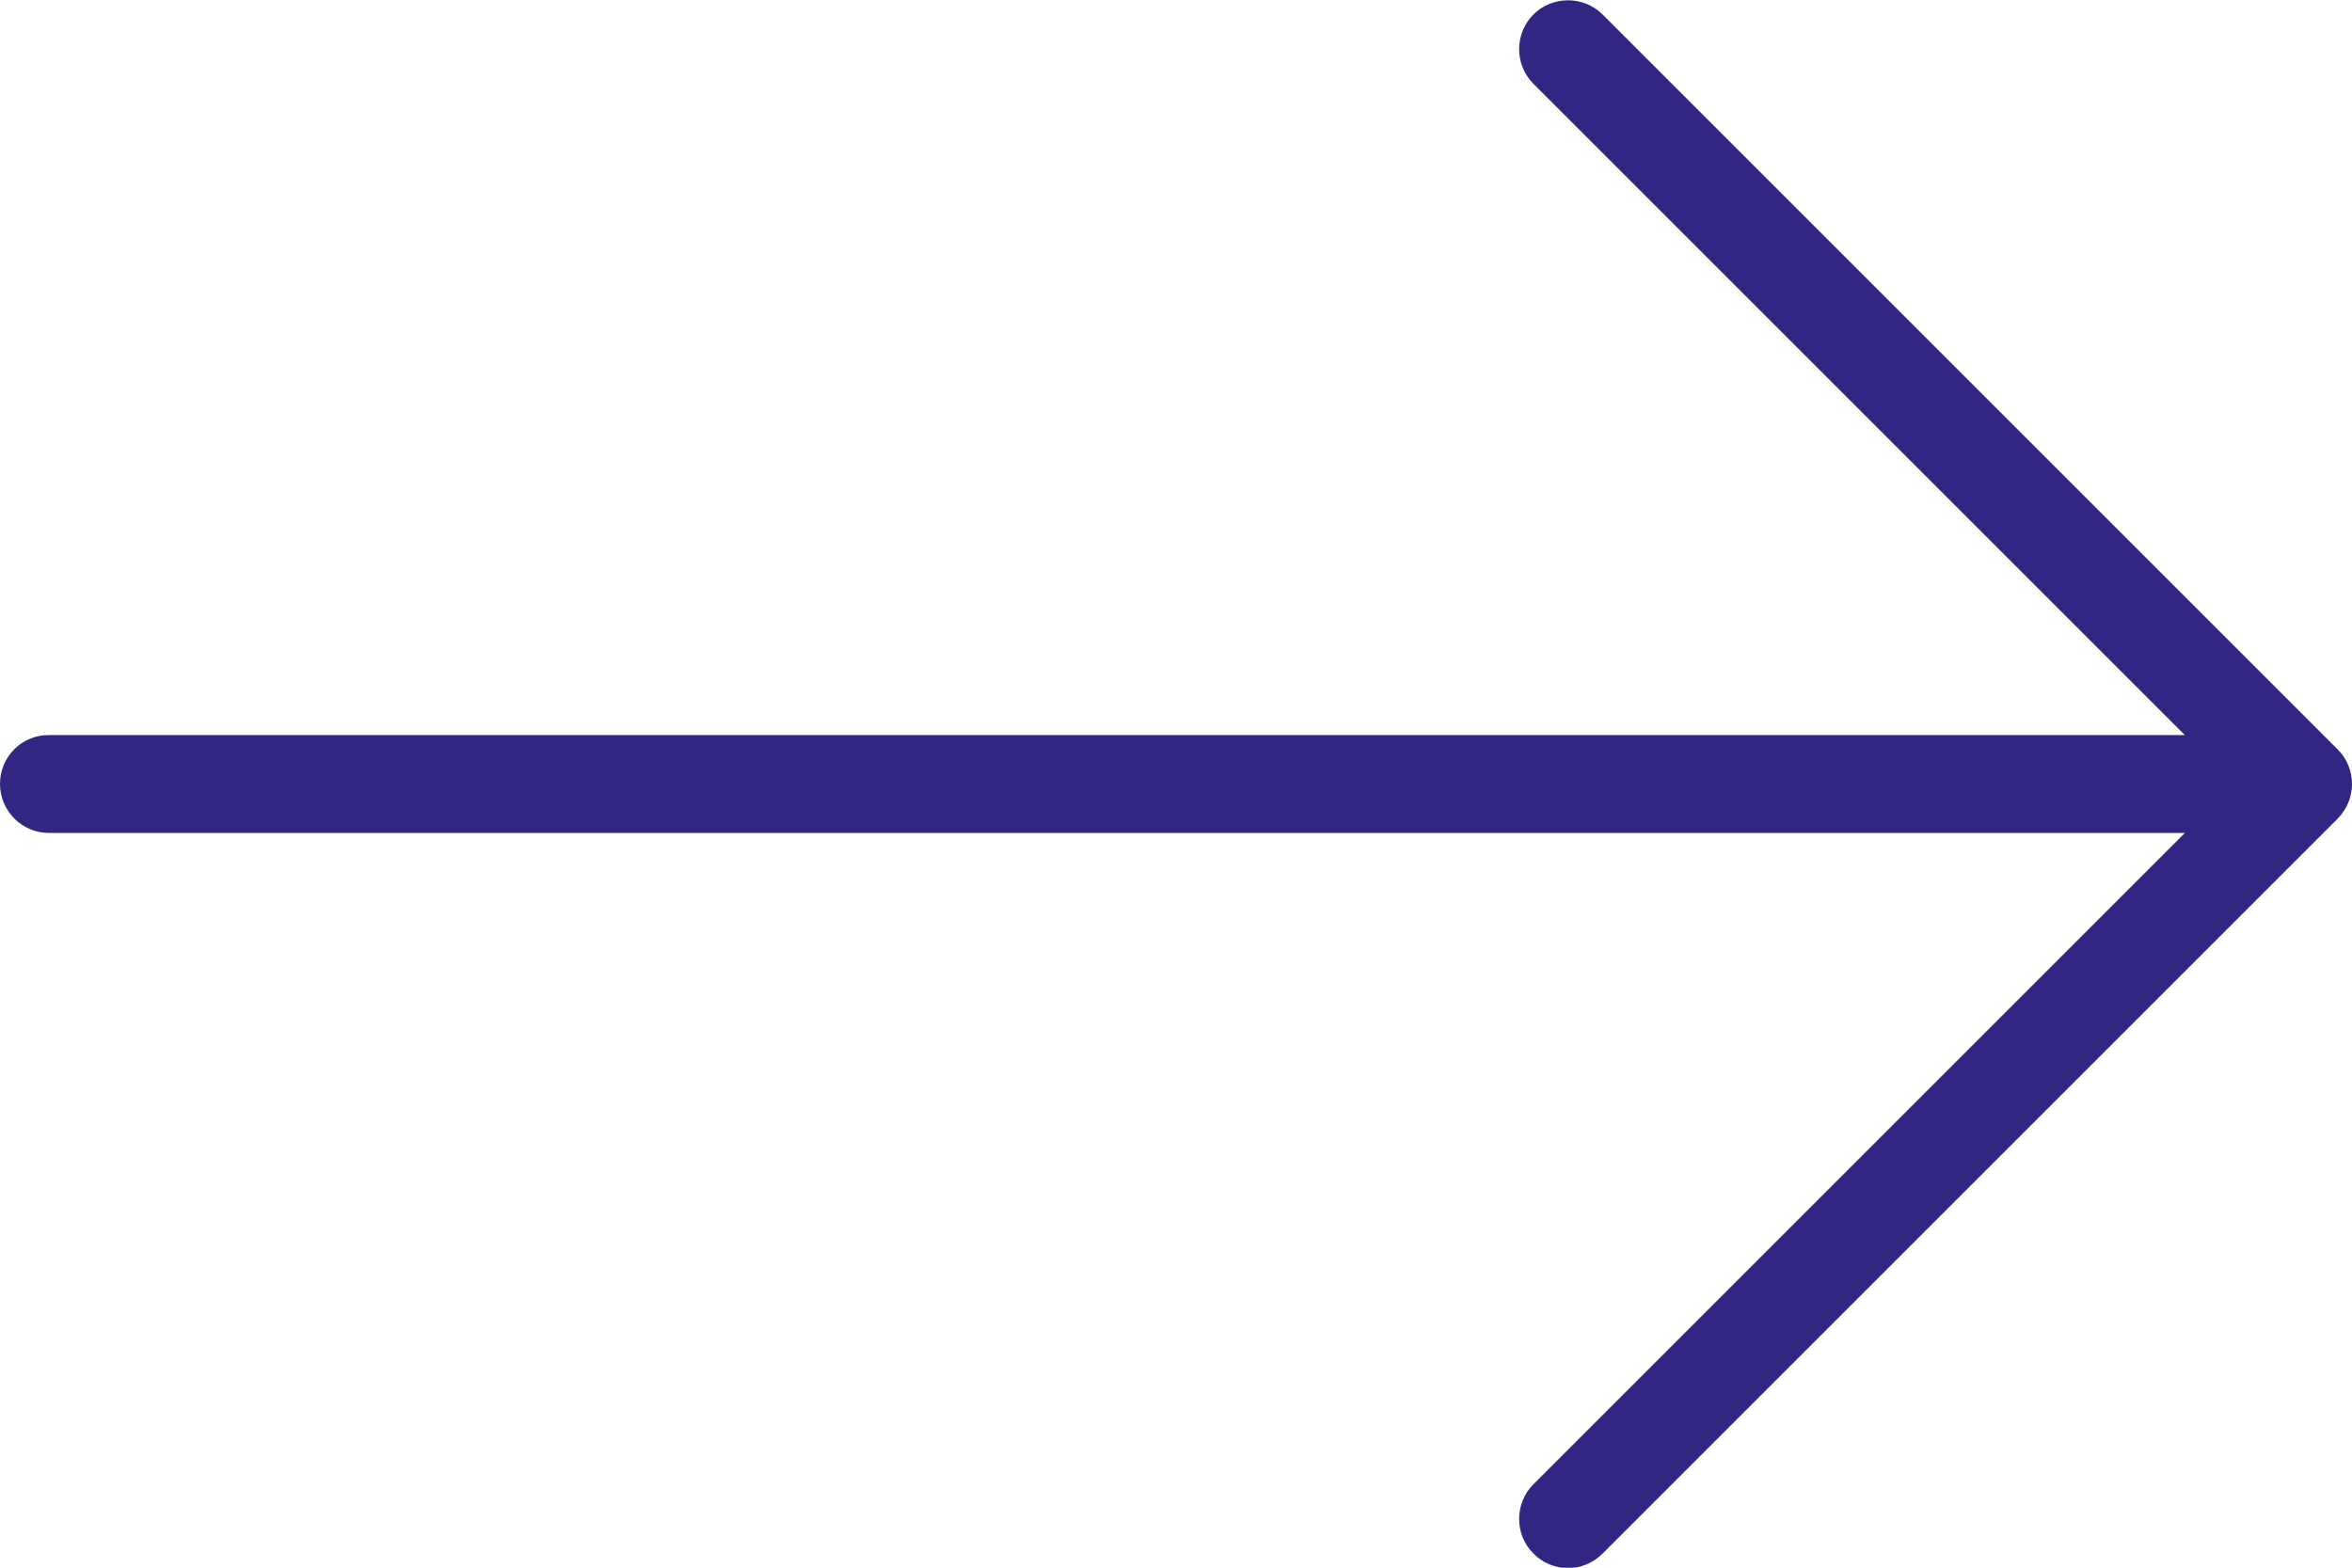 <?xml version="1.0" encoding="utf-8"?>
<!-- Generator: Adobe Illustrator 24.1.2, SVG Export Plug-In . SVG Version: 6.00 Build 0)  -->
<svg version="1.1" id="Layer_1" xmlns="http://www.w3.org/2000/svg" xmlns:xlink="http://www.w3.org/1999/xlink" x="0px" y="0px"
	 viewBox="0 0 63.18 42.12" style="enable-background:new 0 0 63.18 42.12;" xml:space="preserve">
<style type="text/css">
	.st0{fill:#312783;}
</style>
<path class="st0" d="M62.79,20.13L43.05,0.39c-0.51-0.51-1.35-0.51-1.86,0c-0.51,0.51-0.51,1.35,0,1.86l17.5,17.5H1.32
	C0.59,19.74,0,20.33,0,21.06c0,0.73,0.59,1.32,1.32,1.32h57.37l-17.5,17.5c-0.51,0.51-0.51,1.35,0,1.86
	c0.26,0.26,0.59,0.39,0.93,0.39c0.34,0,0.67-0.13,0.93-0.39l19.74-19.74C63.31,21.48,63.31,20.64,62.79,20.13z"/>
</svg>
